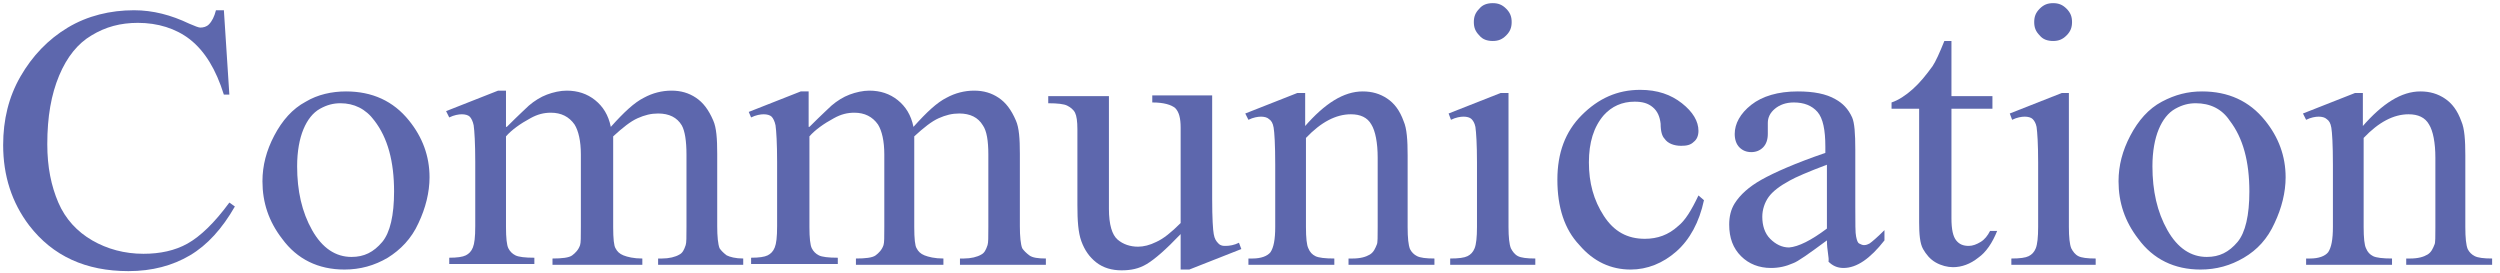 <?xml version="1.0" encoding="utf-8"?>
<!-- Generator: Adobe Illustrator 21.0.2, SVG Export Plug-In . SVG Version: 6.00 Build 0)  -->
<svg version="1.1" id="レイヤー_1" xmlns="http://www.w3.org/2000/svg" xmlns:xlink="http://www.w3.org/1999/xlink" x="0px"
	 y="0px" viewBox="0 0 317.2 34.6" style="enable-background:new 0 0 317.2 34.6;" xml:space="preserve">
<style type="text/css">
	.st0{fill:#5D67AD;}
</style>
<title>communication</title>
<g>
	<path class="st0" d="M28.4,1.2L29.1,12h-0.7c-1-3.2-2.4-5.5-4.3-7c-1.8-1.4-4.1-2.1-6.6-2.1c-2.2,0-4.1,0.5-5.9,1.6
		C9.9,5.5,8.5,7.2,7.5,9.6S6,14.8,6,18.3c0,2.9,0.5,5.3,1.4,7.4c0.9,2.1,2.4,3.7,4.3,4.8c1.9,1.1,4.1,1.7,6.5,1.7
		c2.1,0,4-0.4,5.6-1.3c1.6-0.9,3.4-2.6,5.3-5.2l0.7,0.5c-1.6,2.8-3.5,4.9-5.7,6.2c-2.2,1.3-4.8,2-7.8,2c-5.4,0-9.6-1.9-12.6-5.8
		c-2.2-2.9-3.3-6.3-3.3-10.2c0-3.2,0.7-6.1,2.2-8.7c1.5-2.6,3.5-4.7,6-6.2s5.4-2.2,8.4-2.2c2.4,0,4.7,0.6,7,1.7
		c0.7,0.3,1.2,0.5,1.4,0.5c0.4,0,0.8-0.1,1.1-0.4c0.4-0.4,0.7-1,0.9-1.8H28.4z"/>
	<path class="st0" d="M43.9,11.6c3.3,0,6,1.2,8,3.7c1.7,2.1,2.6,4.5,2.6,7.2c0,1.9-0.5,3.9-1.4,5.8c-0.9,2-2.3,3.4-3.9,4.4
		c-1.7,1-3.5,1.5-5.5,1.5c-3.3,0-6-1.3-7.9-3.9c-1.7-2.2-2.5-4.6-2.5-7.3c0-2,0.5-3.9,1.5-5.8c1-1.9,2.3-3.4,4-4.3
		C40.3,12,42.1,11.6,43.9,11.6z M43.2,13.1c-0.9,0-1.7,0.2-2.6,0.7s-1.6,1.4-2.1,2.6c-0.5,1.2-0.8,2.8-0.8,4.7
		c0,3.1,0.6,5.8,1.9,8.1s3,3.4,5,3.4c1.6,0,2.8-0.6,3.9-1.9c1-1.2,1.5-3.4,1.5-6.4c0-3.8-0.8-6.8-2.5-9
		C46.4,13.8,44.9,13.1,43.2,13.1z"/>
	<path class="st0" d="M64.3,16.1c1.6-1.6,2.6-2.5,2.8-2.7c0.7-0.6,1.5-1.1,2.3-1.4c0.8-0.3,1.7-0.5,2.5-0.5c1.4,0,2.6,0.4,3.6,1.2
		c1,0.8,1.7,1.9,2,3.4c1.7-1.9,3-3.1,4.2-3.7c1.1-0.6,2.3-0.9,3.5-0.9c1.2,0,2.2,0.3,3.1,0.9c0.9,0.6,1.6,1.5,2.2,2.9
		c0.4,0.9,0.5,2.3,0.5,4.2v9.2c0,1.3,0.1,2.3,0.3,2.8c0.2,0.3,0.5,0.6,0.9,0.9c0.4,0.2,1.1,0.4,2.1,0.4v0.8H83.5v-0.8h0.5
		c0.9,0,1.7-0.2,2.2-0.5c0.4-0.2,0.6-0.6,0.8-1.2c0.1-0.3,0.1-1,0.1-2.3v-9.2c0-1.7-0.2-3-0.6-3.7c-0.6-1-1.6-1.5-3-1.5
		c-0.9,0-1.7,0.2-2.6,0.6c-0.9,0.4-1.9,1.2-3.1,2.3l0,0.3l0,1v10.2c0,1.5,0.1,2.4,0.3,2.7c0.2,0.4,0.5,0.7,1,0.9
		c0.5,0.2,1.3,0.4,2.4,0.4v0.8H70.1v-0.8c1.2,0,2.1-0.1,2.5-0.4s0.8-0.7,1-1.3c0.1-0.3,0.1-1,0.1-2.3v-9.2c0-1.7-0.3-3-0.8-3.8
		c-0.7-1-1.7-1.5-3-1.5c-0.9,0-1.7,0.2-2.6,0.7c-1.3,0.7-2.4,1.5-3.1,2.3v11.5c0,1.4,0.1,2.3,0.3,2.7c0.2,0.4,0.5,0.7,0.9,0.9
		c0.4,0.2,1.2,0.3,2.4,0.3v0.8H57v-0.8c1,0,1.7-0.1,2.1-0.3c0.4-0.2,0.7-0.5,0.9-1c0.2-0.5,0.3-1.3,0.3-2.7v-8.2
		c0-2.3-0.1-3.9-0.2-4.6c-0.1-0.5-0.3-0.9-0.5-1.1c-0.2-0.2-0.6-0.3-1-0.3c-0.4,0-1,0.1-1.6,0.4l-0.4-0.8l6.6-2.6h1V16.1z"/>
	<path class="st0" d="M102.7,16.1c1.6-1.6,2.6-2.5,2.8-2.7c0.7-0.6,1.5-1.1,2.3-1.4c0.8-0.3,1.7-0.5,2.5-0.5c1.4,0,2.6,0.4,3.6,1.2
		c1,0.8,1.7,1.9,2,3.4c1.7-1.9,3-3.1,4.2-3.7c1.1-0.6,2.3-0.9,3.5-0.9c1.2,0,2.2,0.3,3.1,0.9c0.9,0.6,1.6,1.5,2.2,2.9
		c0.4,0.9,0.5,2.3,0.5,4.2v9.2c0,1.3,0.1,2.3,0.3,2.8c0.2,0.3,0.5,0.6,0.9,0.9s1.1,0.4,2.1,0.4v0.8h-10.9v-0.8h0.5
		c0.9,0,1.7-0.2,2.2-0.5c0.4-0.2,0.6-0.6,0.8-1.2c0.1-0.3,0.1-1,0.1-2.3v-9.2c0-1.7-0.2-3-0.7-3.7c-0.6-1-1.6-1.5-3-1.5
		c-0.9,0-1.7,0.2-2.6,0.6c-0.9,0.4-1.9,1.2-3.1,2.3l0,0.3l0,1v10.2c0,1.5,0.1,2.4,0.3,2.7c0.2,0.4,0.5,0.7,1,0.9
		c0.5,0.2,1.3,0.4,2.4,0.4v0.8h-11.1v-0.8c1.2,0,2.1-0.1,2.5-0.4s0.8-0.7,1-1.3c0.1-0.3,0.1-1,0.1-2.3v-9.2c0-1.7-0.3-3-0.8-3.8
		c-0.7-1-1.7-1.5-3-1.5c-0.9,0-1.7,0.2-2.6,0.7c-1.3,0.7-2.4,1.5-3.1,2.3v11.5c0,1.4,0.1,2.3,0.3,2.7c0.2,0.4,0.5,0.7,0.9,0.9
		c0.4,0.2,1.2,0.3,2.4,0.3v0.8H95.3v-0.8c1,0,1.7-0.1,2.1-0.3c0.4-0.2,0.7-0.5,0.9-1c0.2-0.5,0.3-1.3,0.3-2.7v-8.2
		c0-2.3-0.1-3.9-0.2-4.6c-0.1-0.5-0.3-0.9-0.5-1.1c-0.2-0.2-0.6-0.3-1-0.3c-0.4,0-1,0.1-1.6,0.4L95,14.2l6.6-2.6h1V16.1z"/>
	<path class="st0" d="M153.8,12.2v13c0,2.5,0.1,4,0.2,4.5c0.1,0.6,0.3,0.9,0.6,1.2s0.6,0.3,0.9,0.3c0.5,0,1.1-0.1,1.7-0.4l0.3,0.8
		l-6.6,2.6h-1.1v-4.5c-1.9,2-3.3,3.2-4.3,3.8s-2,0.8-3.2,0.8c-1.2,0-2.3-0.3-3.2-1c-0.9-0.7-1.5-1.6-1.9-2.7s-0.5-2.6-0.5-4.6v-9.6
		c0-1-0.1-1.7-0.3-2.1s-0.6-0.7-1-0.9c-0.4-0.2-1.2-0.3-2.4-0.3v-0.9h7.7v14.3c0,2,0.4,3.3,1.1,3.9c0.7,0.6,1.6,0.9,2.6,0.9
		c0.7,0,1.5-0.2,2.3-0.6c0.9-0.4,1.9-1.2,3.1-2.4V16.2c0-1.2-0.2-2-0.7-2.5c-0.5-0.4-1.4-0.7-2.9-0.7v-0.9H153.8z"/>
	<path class="st0" d="M165.5,16.1c2.6-3,5-4.5,7.4-4.5c1.2,0,2.2,0.3,3.1,0.9c0.9,0.6,1.6,1.5,2.1,2.9c0.4,0.9,0.5,2.4,0.5,4.3v9.1
		c0,1.4,0.1,2.3,0.3,2.8c0.2,0.4,0.5,0.7,0.9,0.9c0.4,0.2,1.1,0.3,2.2,0.3v0.8h-10.9v-0.8h0.5c1,0,1.7-0.2,2.2-0.5s0.7-0.8,0.9-1.3
		c0.1-0.2,0.1-1,0.1-2.2V20c0-1.9-0.3-3.4-0.8-4.2c-0.5-0.9-1.4-1.3-2.6-1.3c-1.9,0-3.8,1-5.7,3v11.3c0,1.4,0.1,2.3,0.3,2.7
		c0.2,0.5,0.5,0.8,0.9,1c0.4,0.2,1.2,0.3,2.4,0.3v0.8h-10.9v-0.8h0.5c1.1,0,1.9-0.3,2.3-0.8c0.4-0.6,0.6-1.6,0.6-3.2v-7.9
		c0-2.6-0.1-4.1-0.2-4.7c-0.1-0.6-0.3-0.9-0.6-1.1c-0.2-0.2-0.6-0.3-1-0.3c-0.4,0-1,0.1-1.6,0.4l-0.4-0.8l6.6-2.6h1V16.1z"/>
	<path class="st0" d="M191.4,11.6v17.2c0,1.3,0.1,2.2,0.3,2.7c0.2,0.4,0.5,0.8,0.9,1c0.4,0.2,1.1,0.3,2.2,0.3v0.8H184v-0.8
		c1.1,0,1.8-0.1,2.2-0.3c0.4-0.2,0.7-0.5,0.9-1c0.2-0.5,0.3-1.4,0.3-2.7v-8.2c0-2.3-0.1-3.8-0.2-4.5c-0.1-0.5-0.3-0.8-0.5-1
		c-0.2-0.2-0.6-0.3-1-0.3c-0.4,0-1,0.1-1.6,0.4l-0.3-0.8l6.6-2.6H191.4z M189.4,0.4c0.7,0,1.2,0.2,1.7,0.7s0.7,1,0.7,1.7
		s-0.2,1.2-0.7,1.7c-0.5,0.5-1,0.7-1.7,0.7s-1.3-0.2-1.7-0.7c-0.5-0.5-0.7-1-0.7-1.7s0.2-1.2,0.7-1.7C188.1,0.6,188.7,0.4,189.4,0.4
		z"/>
	<path class="st0" d="M216.2,25.4c-0.6,2.8-1.8,5-3.5,6.5c-1.7,1.5-3.7,2.3-5.8,2.3c-2.5,0-4.7-1-6.5-3.1c-1.9-2-2.8-4.8-2.8-8.3
		c0-3.4,1-6.1,3.1-8.2c2.1-2.1,4.5-3.2,7.4-3.2c2.2,0,3.9,0.6,5.3,1.7c1.4,1.1,2.1,2.3,2.1,3.5c0,0.6-0.2,1.1-0.6,1.4
		c-0.4,0.4-0.9,0.5-1.6,0.5c-0.9,0-1.7-0.3-2.1-0.9c-0.3-0.3-0.5-0.9-0.5-1.9c-0.1-0.9-0.4-1.6-1-2.1c-0.6-0.5-1.3-0.7-2.3-0.7
		c-1.6,0-2.9,0.6-3.9,1.7c-1.3,1.5-1.9,3.5-1.9,6c0,2.6,0.6,4.8,1.9,6.8c1.3,2,3,2.9,5.2,2.9c1.6,0,3-0.5,4.2-1.6
		c0.9-0.7,1.7-2,2.6-3.9L216.2,25.4z"/>
	<path class="st0" d="M231.8,30.5c-2.3,1.7-3.7,2.7-4.3,2.9c-0.9,0.4-1.8,0.6-2.8,0.6c-1.5,0-2.8-0.5-3.8-1.5c-1-1-1.5-2.3-1.5-4
		c0-1,0.2-1.9,0.7-2.7c0.7-1.1,1.8-2.1,3.4-3c1.6-0.9,4.3-2.1,8.1-3.4v-0.8c0-2.1-0.3-3.6-1-4.4s-1.7-1.2-3-1.2
		c-1,0-1.8,0.3-2.4,0.8c-0.6,0.5-0.9,1.1-0.9,1.8l0,1.4c0,0.7-0.2,1.3-0.6,1.7c-0.4,0.4-0.9,0.6-1.5,0.6c-0.6,0-1.1-0.2-1.5-0.6
		c-0.4-0.4-0.6-1-0.6-1.7c0-1.3,0.7-2.6,2.1-3.7c1.4-1.1,3.4-1.7,5.9-1.7c2,0,3.6,0.3,4.8,1c0.9,0.5,1.6,1.2,2.1,2.3
		c0.3,0.7,0.4,2,0.4,4.1v7.3c0,2,0,3.3,0.1,3.7c0.1,0.5,0.2,0.8,0.4,0.9s0.4,0.2,0.6,0.2c0.3,0,0.5-0.1,0.7-0.2
		c0.3-0.2,1-0.8,1.9-1.7v1.3c-1.8,2.3-3.5,3.5-5.2,3.5c-0.8,0-1.4-0.3-1.9-0.8C232.1,32.7,231.8,31.8,231.8,30.5z M231.8,29v-8.1
		c-2.4,0.9-4,1.6-4.7,2c-1.3,0.7-2.2,1.4-2.7,2.1c-0.5,0.7-0.8,1.6-0.8,2.5c0,1.1,0.3,2.1,1,2.8c0.7,0.7,1.5,1.1,2.4,1.1
		C228.2,31.3,229.8,30.5,231.8,29z"/>
	<path class="st0" d="M247.6,5.2v7h5.2v1.6h-5.2v13.9c0,1.4,0.2,2.3,0.6,2.8s0.9,0.7,1.6,0.7c0.5,0,1-0.2,1.5-0.5
		c0.5-0.3,0.9-0.8,1.2-1.4h0.9c-0.6,1.5-1.4,2.7-2.4,3.4c-1,0.8-2.1,1.2-3.2,1.2c-0.7,0-1.5-0.2-2.2-0.6c-0.7-0.4-1.2-1-1.6-1.7
		s-0.5-1.9-0.5-3.4V13.8h-3.5V13c0.9-0.3,1.8-0.9,2.7-1.7c0.9-0.8,1.7-1.8,2.5-2.9c0.4-0.6,0.9-1.7,1.5-3.2H247.6z"/>
	<path class="st0" d="M262.5,11.6v17.2c0,1.3,0.1,2.2,0.3,2.7c0.2,0.4,0.5,0.8,0.9,1c0.4,0.2,1.1,0.3,2.2,0.3v0.8h-10.7v-0.8
		c1.1,0,1.8-0.1,2.2-0.3c0.4-0.2,0.7-0.5,0.9-1c0.2-0.5,0.3-1.4,0.3-2.7v-8.2c0-2.3-0.1-3.8-0.2-4.5c-0.1-0.5-0.3-0.8-0.5-1
		c-0.2-0.2-0.6-0.3-1-0.3c-0.4,0-1,0.1-1.6,0.4l-0.3-0.8l6.6-2.6H262.5z M260.5,0.4c0.7,0,1.2,0.2,1.7,0.7s0.7,1,0.7,1.7
		s-0.2,1.2-0.7,1.7c-0.5,0.5-1,0.7-1.7,0.7s-1.3-0.2-1.7-0.7c-0.5-0.5-0.7-1-0.7-1.7s0.2-1.2,0.7-1.7C259.3,0.6,259.8,0.4,260.5,0.4
		z"/>
	<path class="st0" d="M279.4,11.6c3.3,0,6,1.2,8,3.7c1.7,2.1,2.6,4.5,2.6,7.2c0,1.9-0.5,3.9-1.4,5.8c-0.9,2-2.2,3.4-3.9,4.4
		s-3.5,1.5-5.5,1.5c-3.3,0-6-1.3-7.9-3.9c-1.7-2.2-2.5-4.6-2.5-7.3c0-2,0.5-3.9,1.5-5.8c1-1.9,2.3-3.4,4-4.3S277.6,11.6,279.4,11.6z
		 M278.6,13.1c-0.9,0-1.7,0.2-2.6,0.7s-1.6,1.4-2.1,2.6c-0.5,1.2-0.8,2.8-0.8,4.7c0,3.1,0.6,5.8,1.9,8.1c1.3,2.3,3,3.4,5,3.4
		c1.6,0,2.8-0.6,3.9-1.9c1-1.2,1.5-3.4,1.5-6.4c0-3.8-0.8-6.8-2.5-9C281.9,13.8,280.4,13.1,278.6,13.1z"/>
	<path class="st0" d="M299.7,16.1c2.6-3,5-4.5,7.4-4.5c1.2,0,2.2,0.3,3.1,0.9c0.9,0.6,1.6,1.5,2.1,2.9c0.4,0.9,0.5,2.4,0.5,4.3v9.1
		c0,1.4,0.1,2.3,0.3,2.8c0.2,0.4,0.5,0.7,0.9,0.9c0.4,0.2,1.1,0.3,2.2,0.3v0.8h-10.9v-0.8h0.5c1,0,1.7-0.2,2.2-0.5s0.7-0.8,0.9-1.3
		c0.1-0.2,0.1-1,0.1-2.2V20c0-1.9-0.3-3.4-0.8-4.2c-0.5-0.9-1.4-1.3-2.6-1.3c-1.9,0-3.8,1-5.7,3v11.3c0,1.4,0.1,2.3,0.3,2.7
		c0.2,0.5,0.5,0.8,0.9,1c0.4,0.2,1.2,0.3,2.4,0.3v0.8h-10.9v-0.8h0.5c1.1,0,1.9-0.3,2.3-0.8c0.4-0.6,0.6-1.6,0.6-3.2v-7.9
		c0-2.6-0.1-4.1-0.2-4.7c-0.1-0.6-0.3-0.9-0.6-1.1c-0.2-0.2-0.6-0.3-1-0.3c-0.4,0-1,0.1-1.6,0.4l-0.4-0.8l6.6-2.6h1V16.1z"/>
</g>
</svg>
